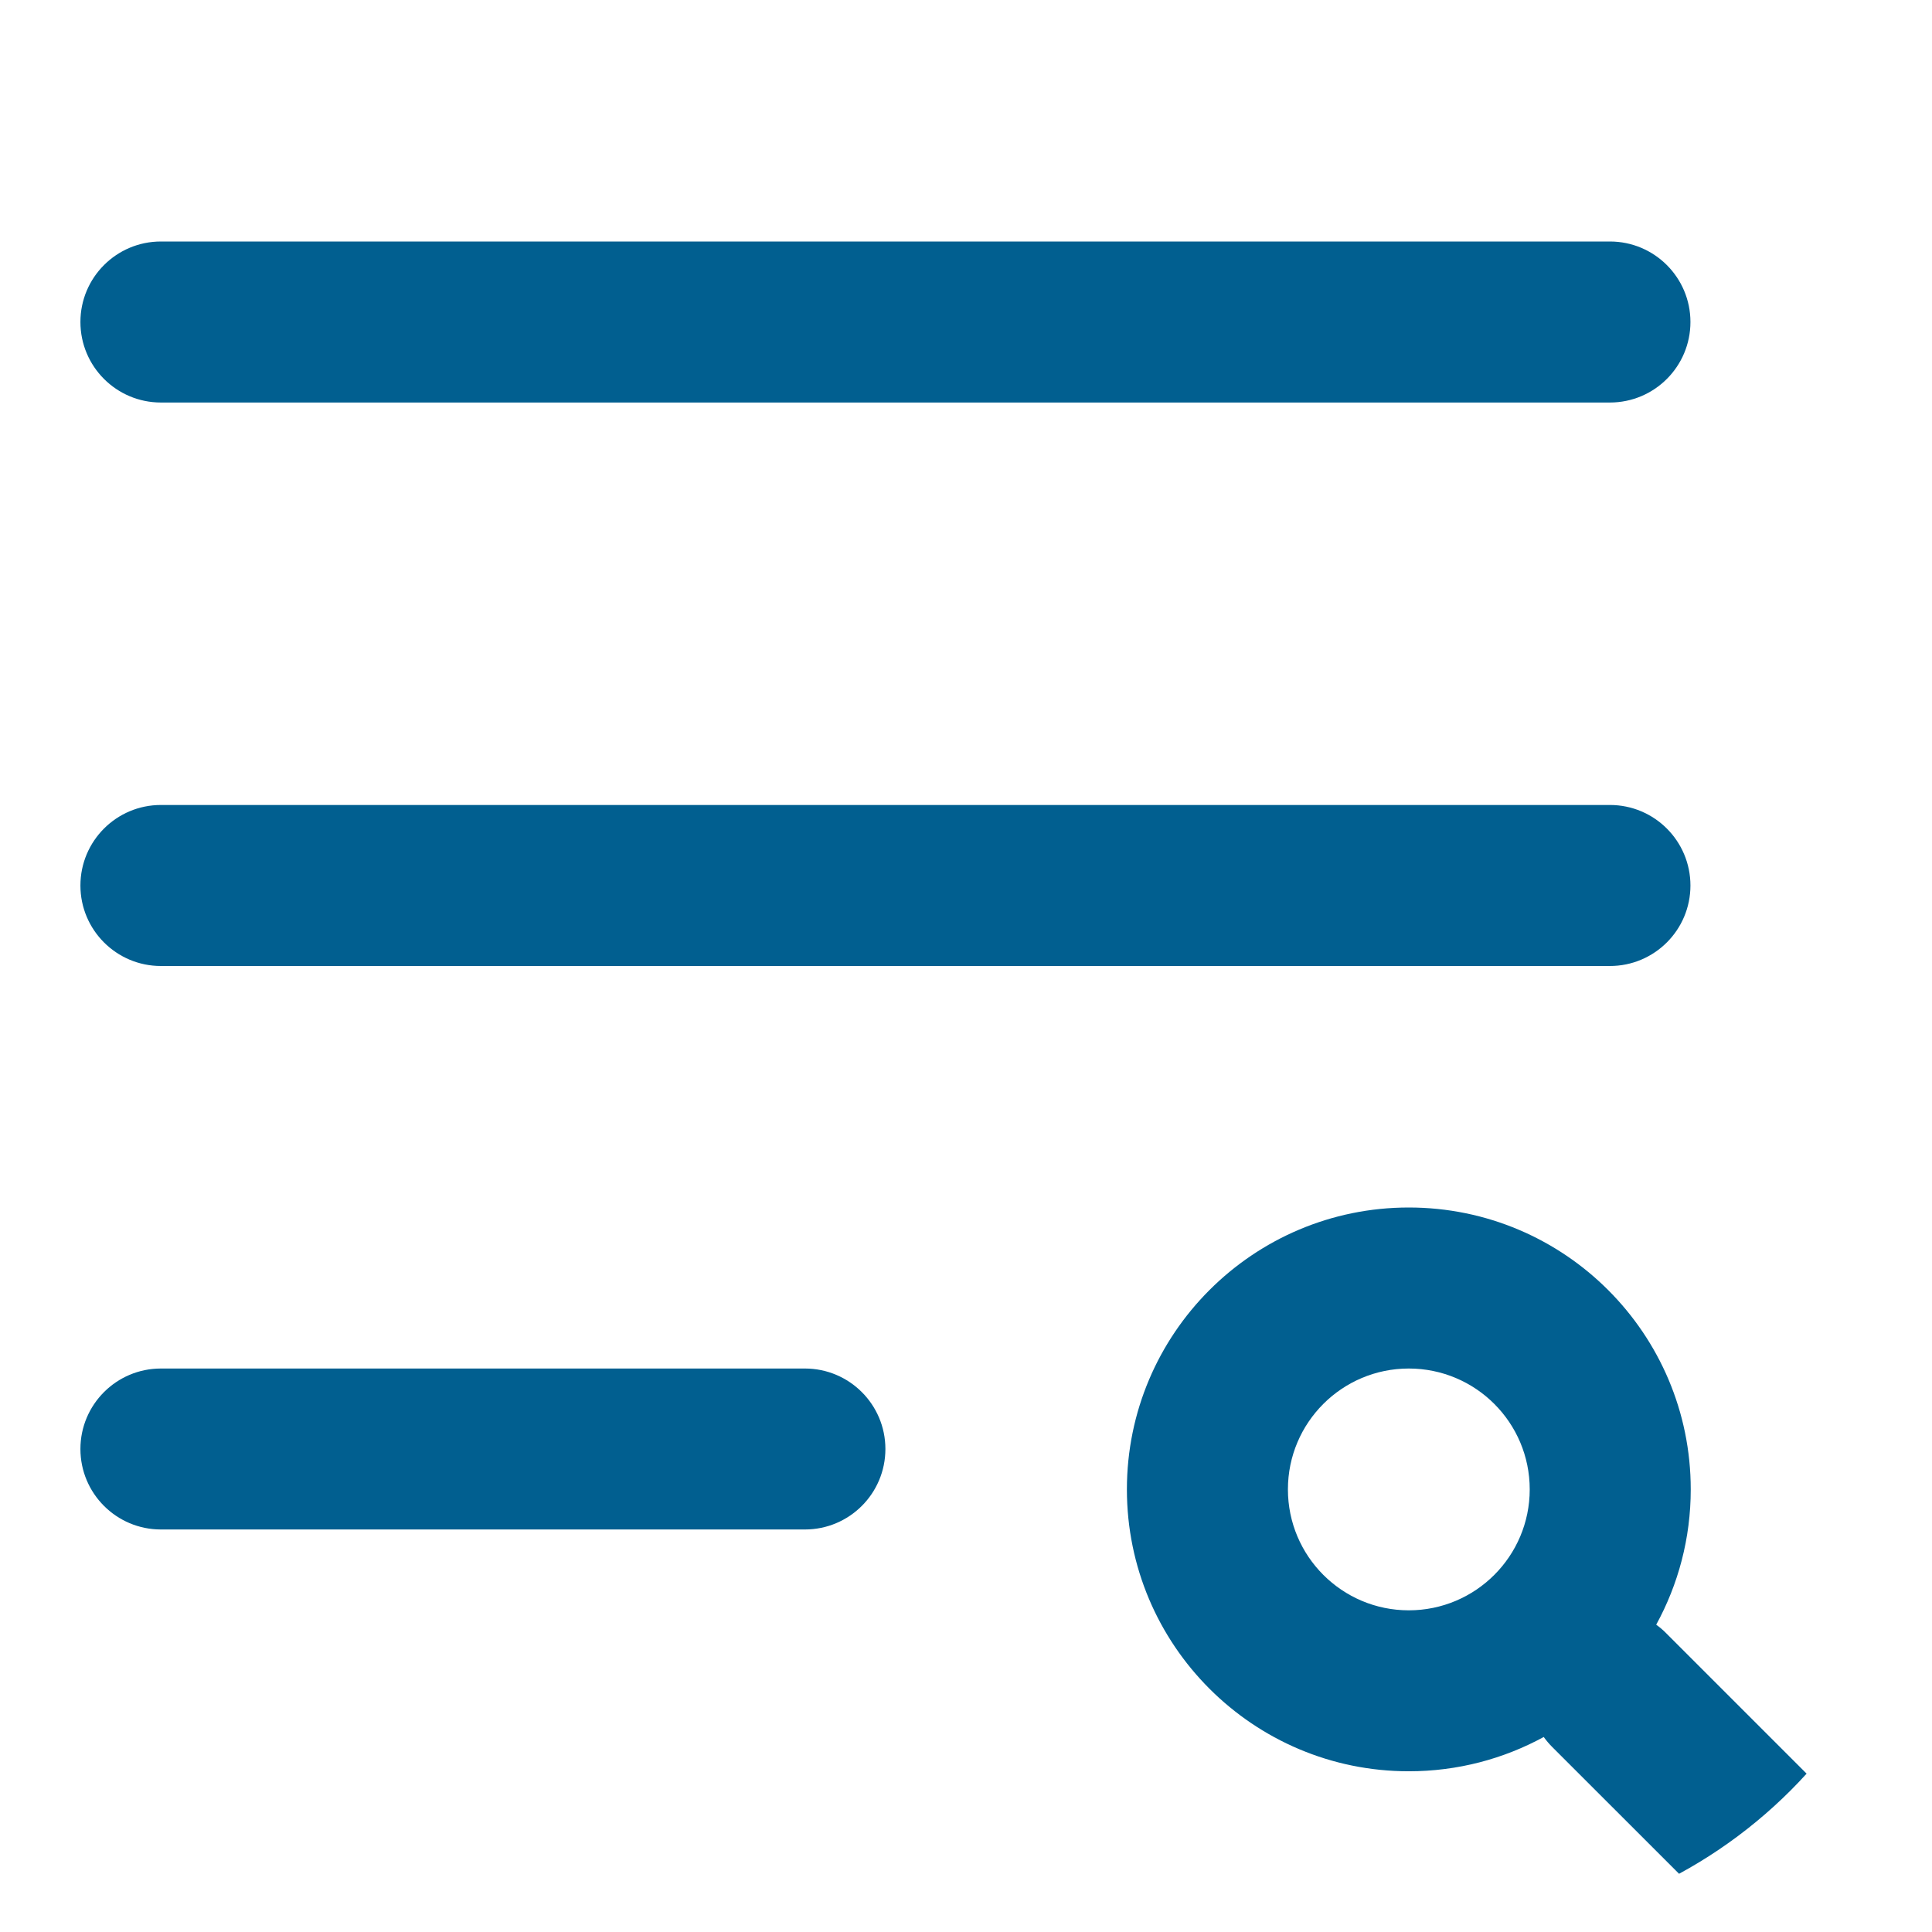 <svg width="32" height="32" viewBox="0 0 32 32" fill="none" xmlns="http://www.w3.org/2000/svg">
<g clip-path="url(#clip0_3011_46373)">
<path d="M1.332 24C1.332 23.264 1.929 22.667 2.665 22.667H13.332C14.068 22.667 14.665 23.264 14.665 24C14.665 24.736 14.068 25.333 13.332 25.333L2.665 25.333C1.929 25.333 1.332 24.736 1.332 24Z" fill="#015F90"/>
<path d="M1.332 5.333C1.332 4.597 1.929 4 2.665 4L26.665 4C27.402 4 27.999 4.597 27.999 5.333C27.999 6.07 27.402 6.667 26.665 6.667L2.665 6.667C1.929 6.667 1.332 6.07 1.332 5.333Z" fill="#015F90"/>
<path d="M2.665 13.333C1.929 13.333 1.332 13.93 1.332 14.667C1.332 15.403 1.929 16 2.665 16H26.665C27.402 16 27.999 15.403 27.999 14.667C27.999 13.93 27.402 13.333 26.665 13.333L2.665 13.333Z" fill="#015F90"/>
<path fill-rule="evenodd" clip-rule="evenodd" d="M25.569 28.77C24.905 29.132 24.144 29.338 23.334 29.338C20.756 29.338 18.665 27.248 18.665 24.669C18.665 22.09 20.756 20 23.334 20C25.913 20 28.004 22.09 28.004 24.669C28.004 25.481 27.796 26.245 27.432 26.91C27.489 26.951 27.544 26.997 27.595 27.049L30.269 29.723C30.789 30.243 30.789 31.088 30.269 31.608C29.748 32.129 28.904 32.129 28.383 31.608L25.709 28.935C25.657 28.883 25.611 28.828 25.569 28.77ZM25.337 24.669C25.337 25.775 24.44 26.672 23.334 26.672C22.229 26.672 21.332 25.775 21.332 24.669C21.332 23.563 22.229 22.667 23.334 22.667C24.44 22.667 25.337 23.563 25.337 24.669Z" fill="#015F90"/>
</g>
<defs>
<clipPath id="clip0_3011_46373">
<path d="M0 8C0 3.582 3.582 0 8 0H24C28.418 0 32 3.582 32 8V24C32 28.418 28.418 32 24 32H8C3.582 32 0 28.418 0 24V8Z" fill="white"/>
</clipPath>
</defs>
</svg>
